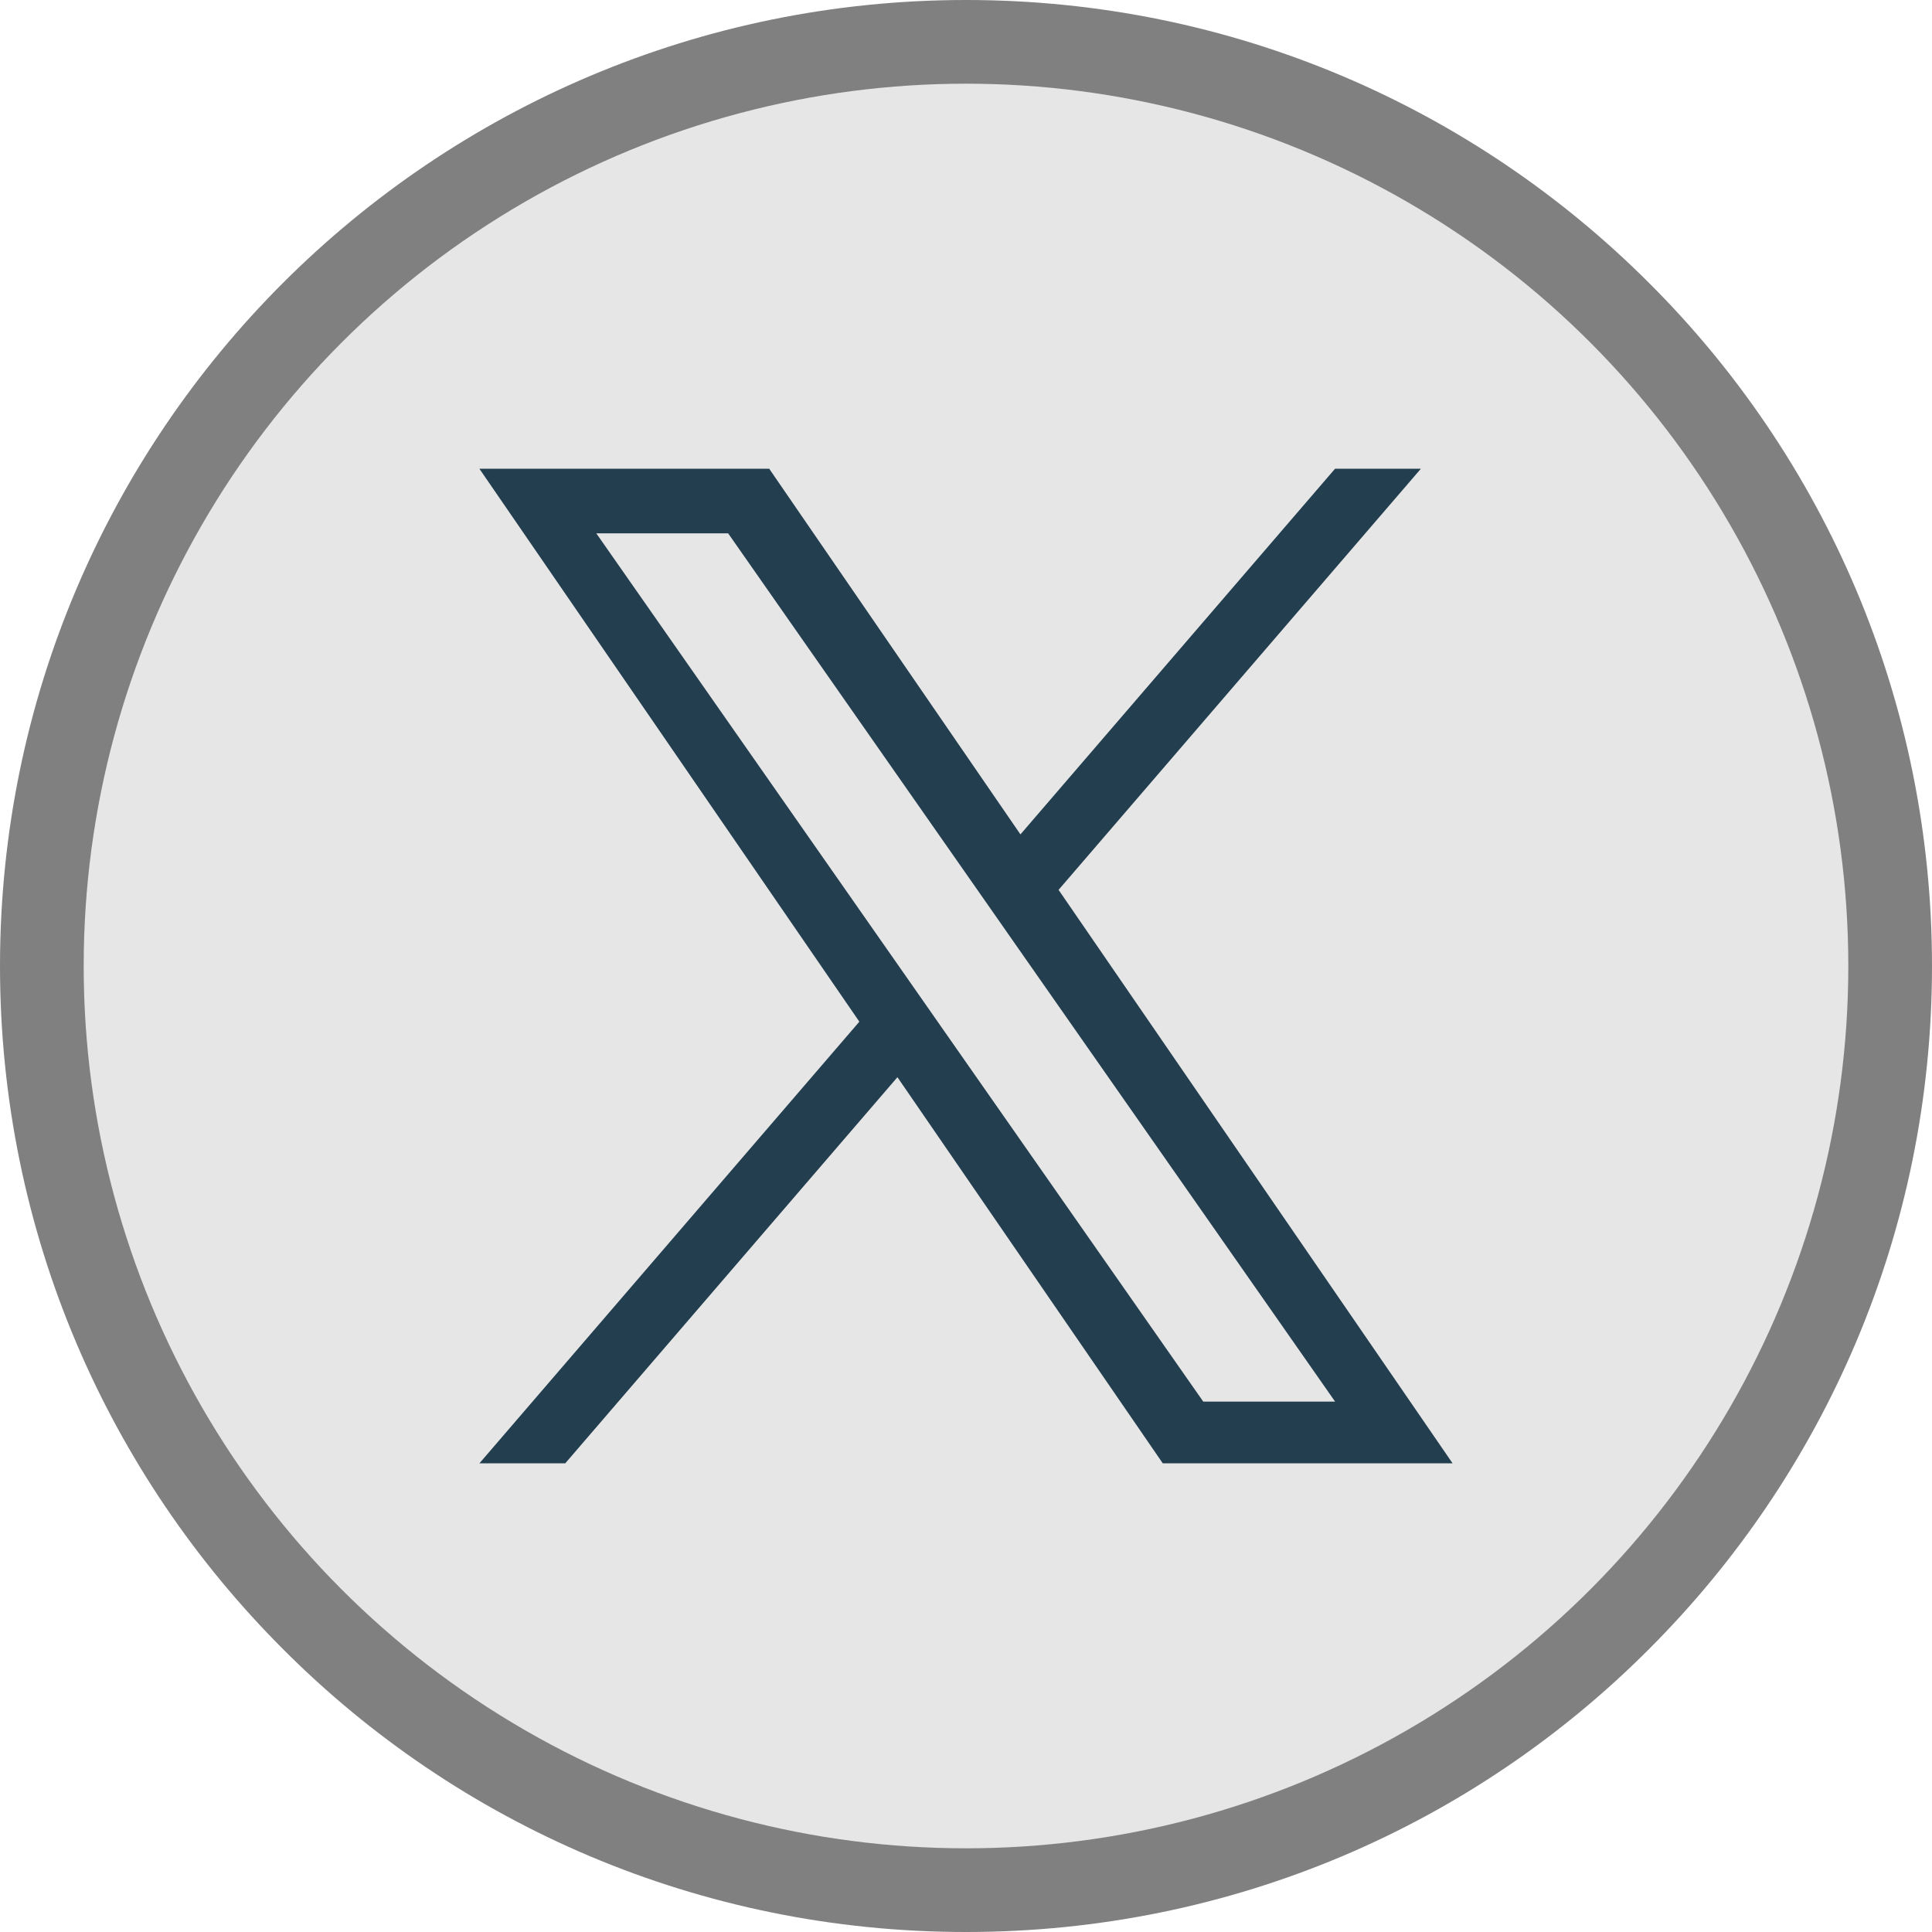 <?xml version="1.0" encoding="UTF-8"?>
<!DOCTYPE svg PUBLIC "-//W3C//DTD SVG 1.1//EN" "http://www.w3.org/Graphics/SVG/1.1/DTD/svg11.dtd">
<!-- Creator: CorelDRAW -->
<svg xmlns="http://www.w3.org/2000/svg" xml:space="preserve" width="30.427mm" height="30.427mm" version="1.1" style="shape-rendering:geometricPrecision; text-rendering:geometricPrecision; image-rendering:optimizeQuality; fill-rule:evenodd; clip-rule:evenodd"
viewBox="0 0 233.86 233.86"
 xmlns:xlink="http://www.w3.org/1999/xlink"
 xmlns:xodm="http://www.corel.com/coreldraw/odm/2003">
 <defs>
  <style type="text/css">
   <![CDATA[
    .fil1 {fill:#E6E6E6}
    .fil2 {fill:#233e4f;fill-rule:nonzero}
    .fil0 {fill:gray;fill-rule:nonzero}
   ]]>
  </style>
 </defs>
 <g id="Layer_x0020_1">
  <path class="fil0" d="M116.93 0c32.32,0 61.53,13.09 82.68,34.25 21.22,21.15 34.25,50.44 34.25,82.68 0,32.32 -13.09,61.53 -34.25,82.68 -21.15,21.22 -50.37,34.25 -82.68,34.25 -32.25,0 -61.53,-13.02 -82.68,-34.25 -21.15,-21.15 -34.25,-50.37 -34.25,-82.68 0,-32.25 13.09,-61.53 34.25,-82.68 21.15,-21.15 50.44,-34.25 82.68,-34.25z"/>
  <circle class="fil1" cx="116.93" cy="116.93" r="106.8"/>
  <path class="fil2" d="M128.14 107.71l43.85 -50.97 -10.39 0 -38.08 44.26 -30.41 -44.26 -35.08 0 45.99 66.93 -45.99 53.46 10.39 0 40.21 -46.74 32.12 46.74 35.08 0 -47.69 -69.41 0 0zm-14.23 16.55l-4.66 -6.67 -37.07 -53.03 15.96 0 29.92 42.8 4.66 6.67 38.89 55.63 -15.96 0 -31.74 -45.4 0 -0z"/>
 </g>
</svg>
